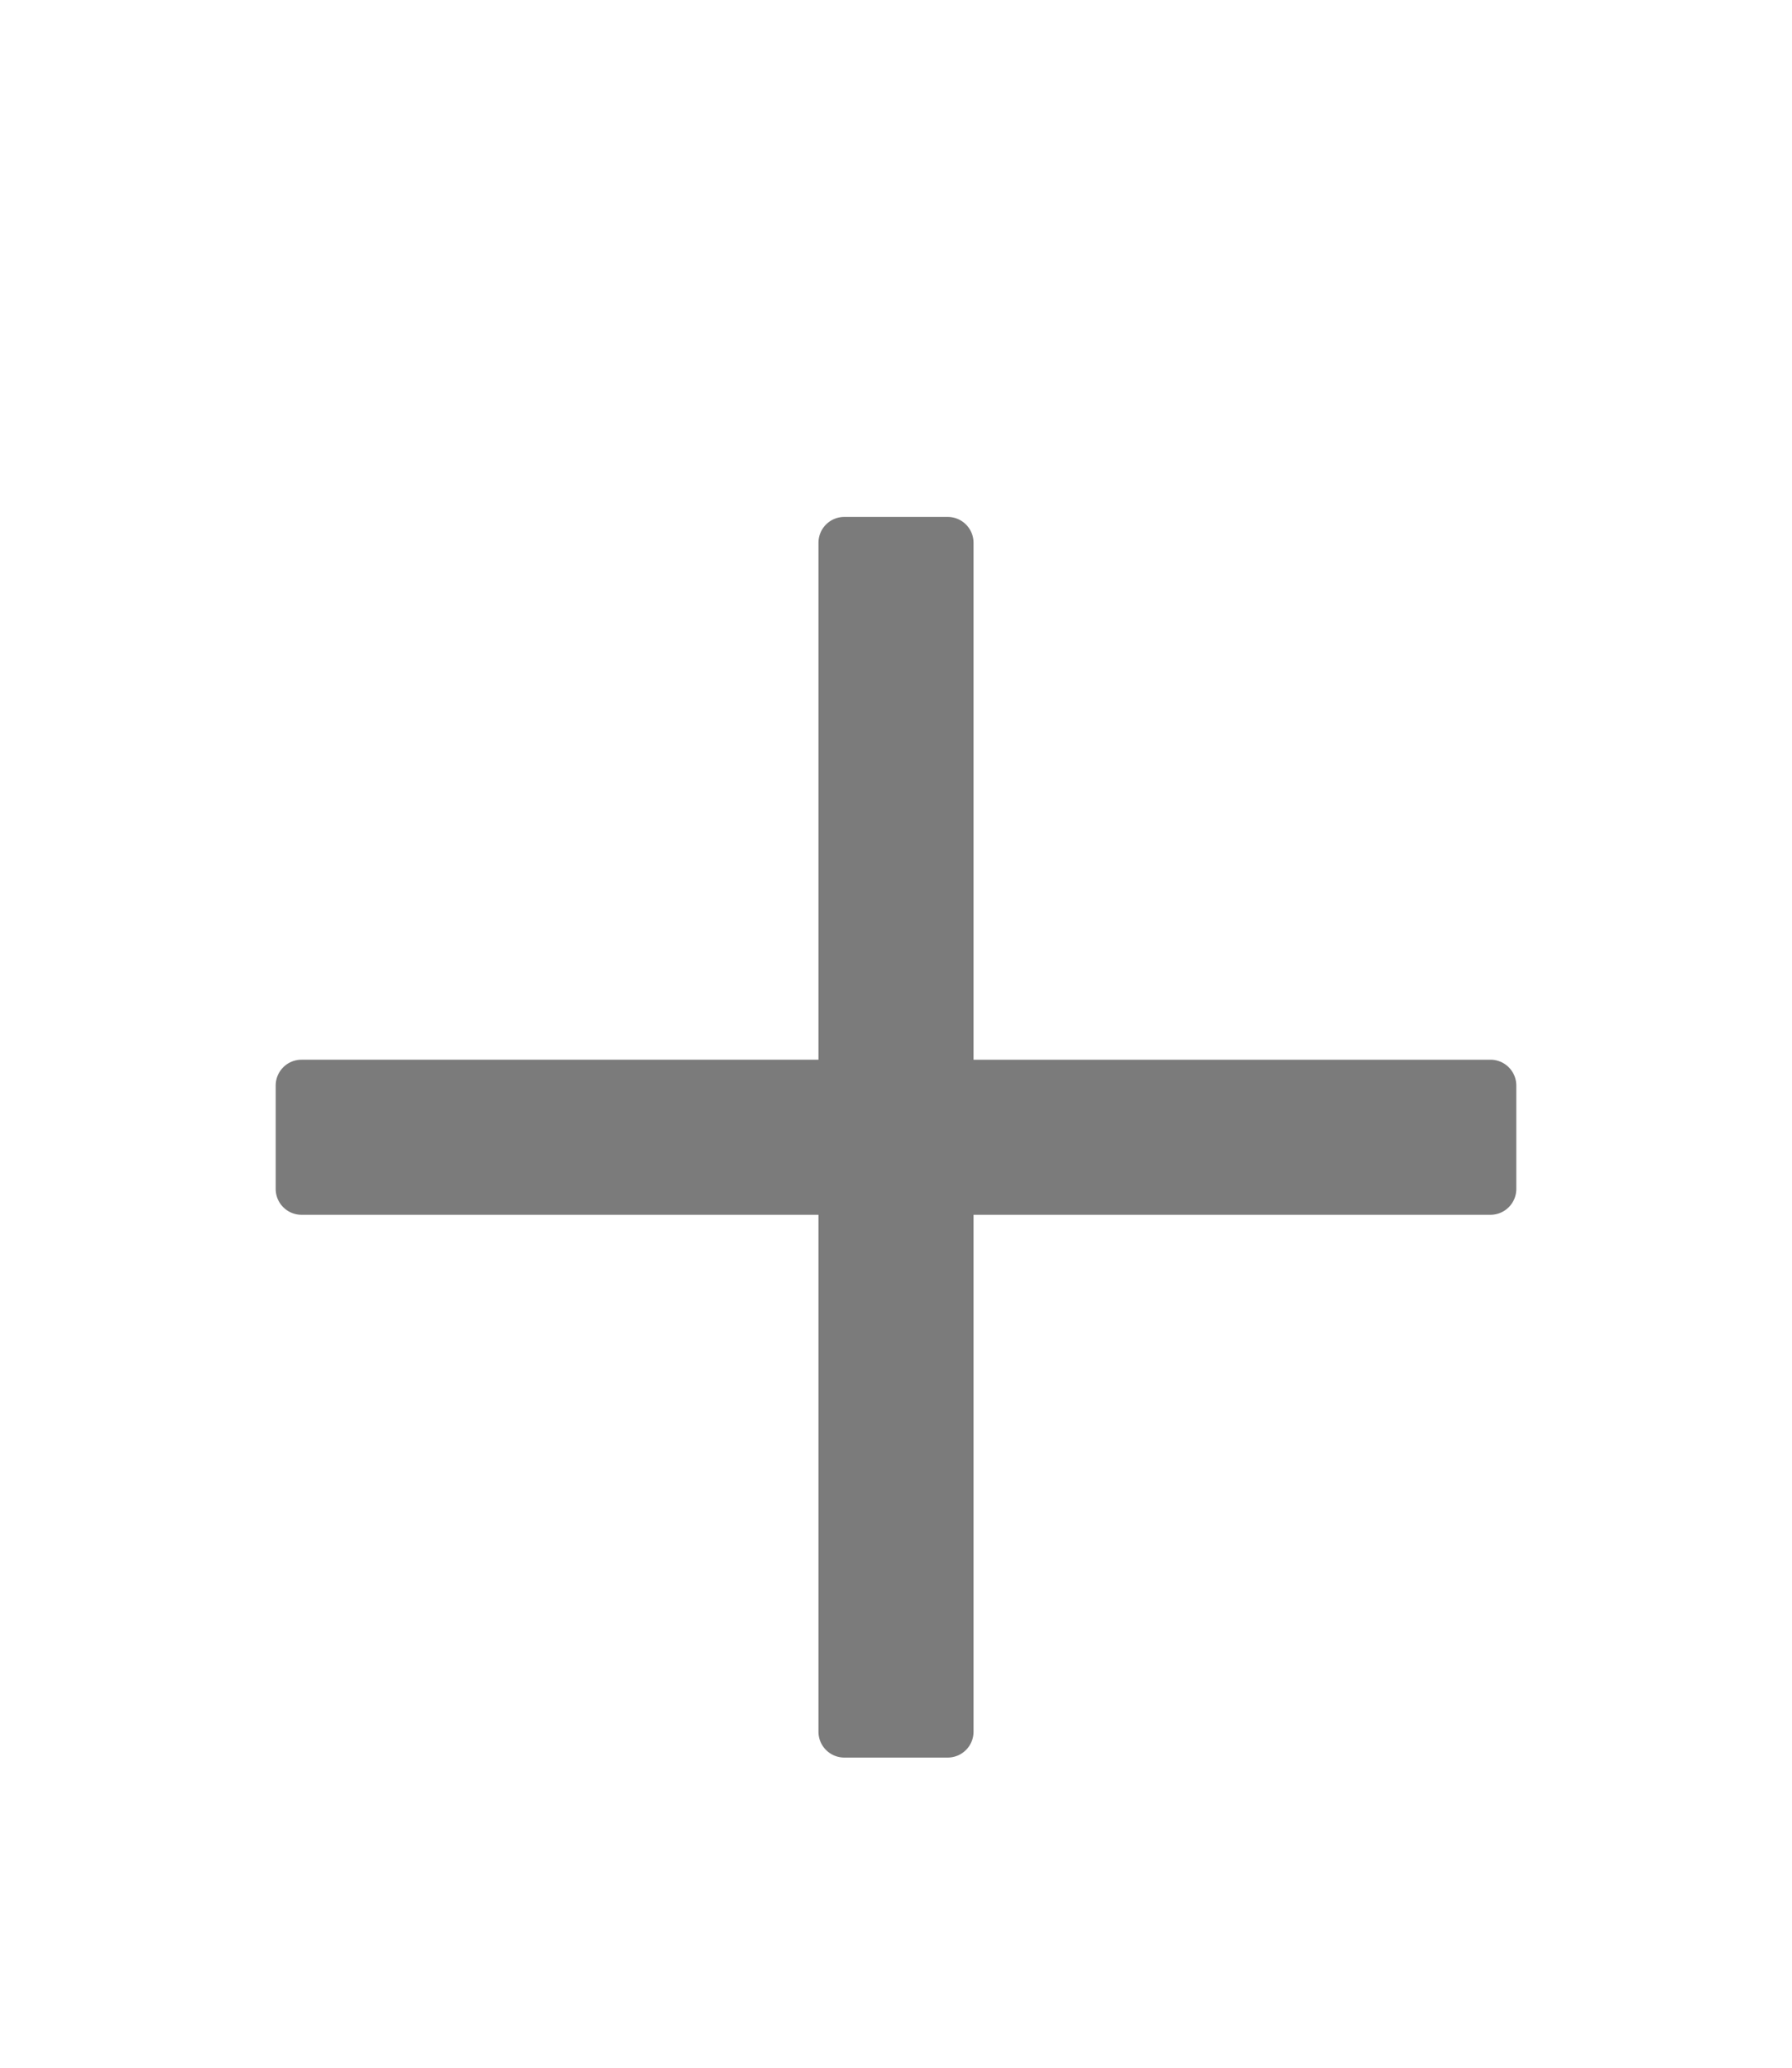 <svg width="26" height="30" viewBox="0 0 26 30" fill="none" xmlns="http://www.w3.org/2000/svg">
    <g filter="url(#ibo3qvoj7a)">
        <path d="M21.625 11.375h-7.5v-7.5a.375.375 0 0 0-.375-.375h-1.5a.375.375 0 0 0-.375.375v7.5h-7.5A.375.375 0 0 0 4 11.75v1.5c0 .207.168.375.375.375h7.5v7.5c0 .207.168.375.375.375h1.5a.375.375 0 0 0 .375-.375v-7.5h7.5A.375.375 0 0 0 22 13.25v-1.5a.375.375 0 0 0-.375-.375z" fill="#7B7B7B"/>
    </g>
    <defs>
        <filter id="ibo3qvoj7a" x="-3" y=".5" width="32" height="32" filterUnits="userSpaceOnUse" color-interpolation-filters="sRGB">
            <feFlood flood-opacity="0" result="BackgroundImageFix"/>
            <feColorMatrix in="SourceAlpha" values="0 0 0 0 0 0 0 0 0 0 0 0 0 0 0 0 0 0 127 0" result="hardAlpha"/>
            <feOffset dy="4"/>
            <feGaussianBlur stdDeviation="2"/>
            <feComposite in2="hardAlpha" operator="out"/>
            <feColorMatrix values="0 0 0 0 0 0 0 0 0 0 0 0 0 0 0 0 0 0 0.25 0"/>
            <feBlend in2="BackgroundImageFix" result="effect1_dropShadow_820_8529"/>
            <feBlend in="SourceGraphic" in2="effect1_dropShadow_820_8529" result="shape"/>
        </filter>
    </defs>
</svg>
